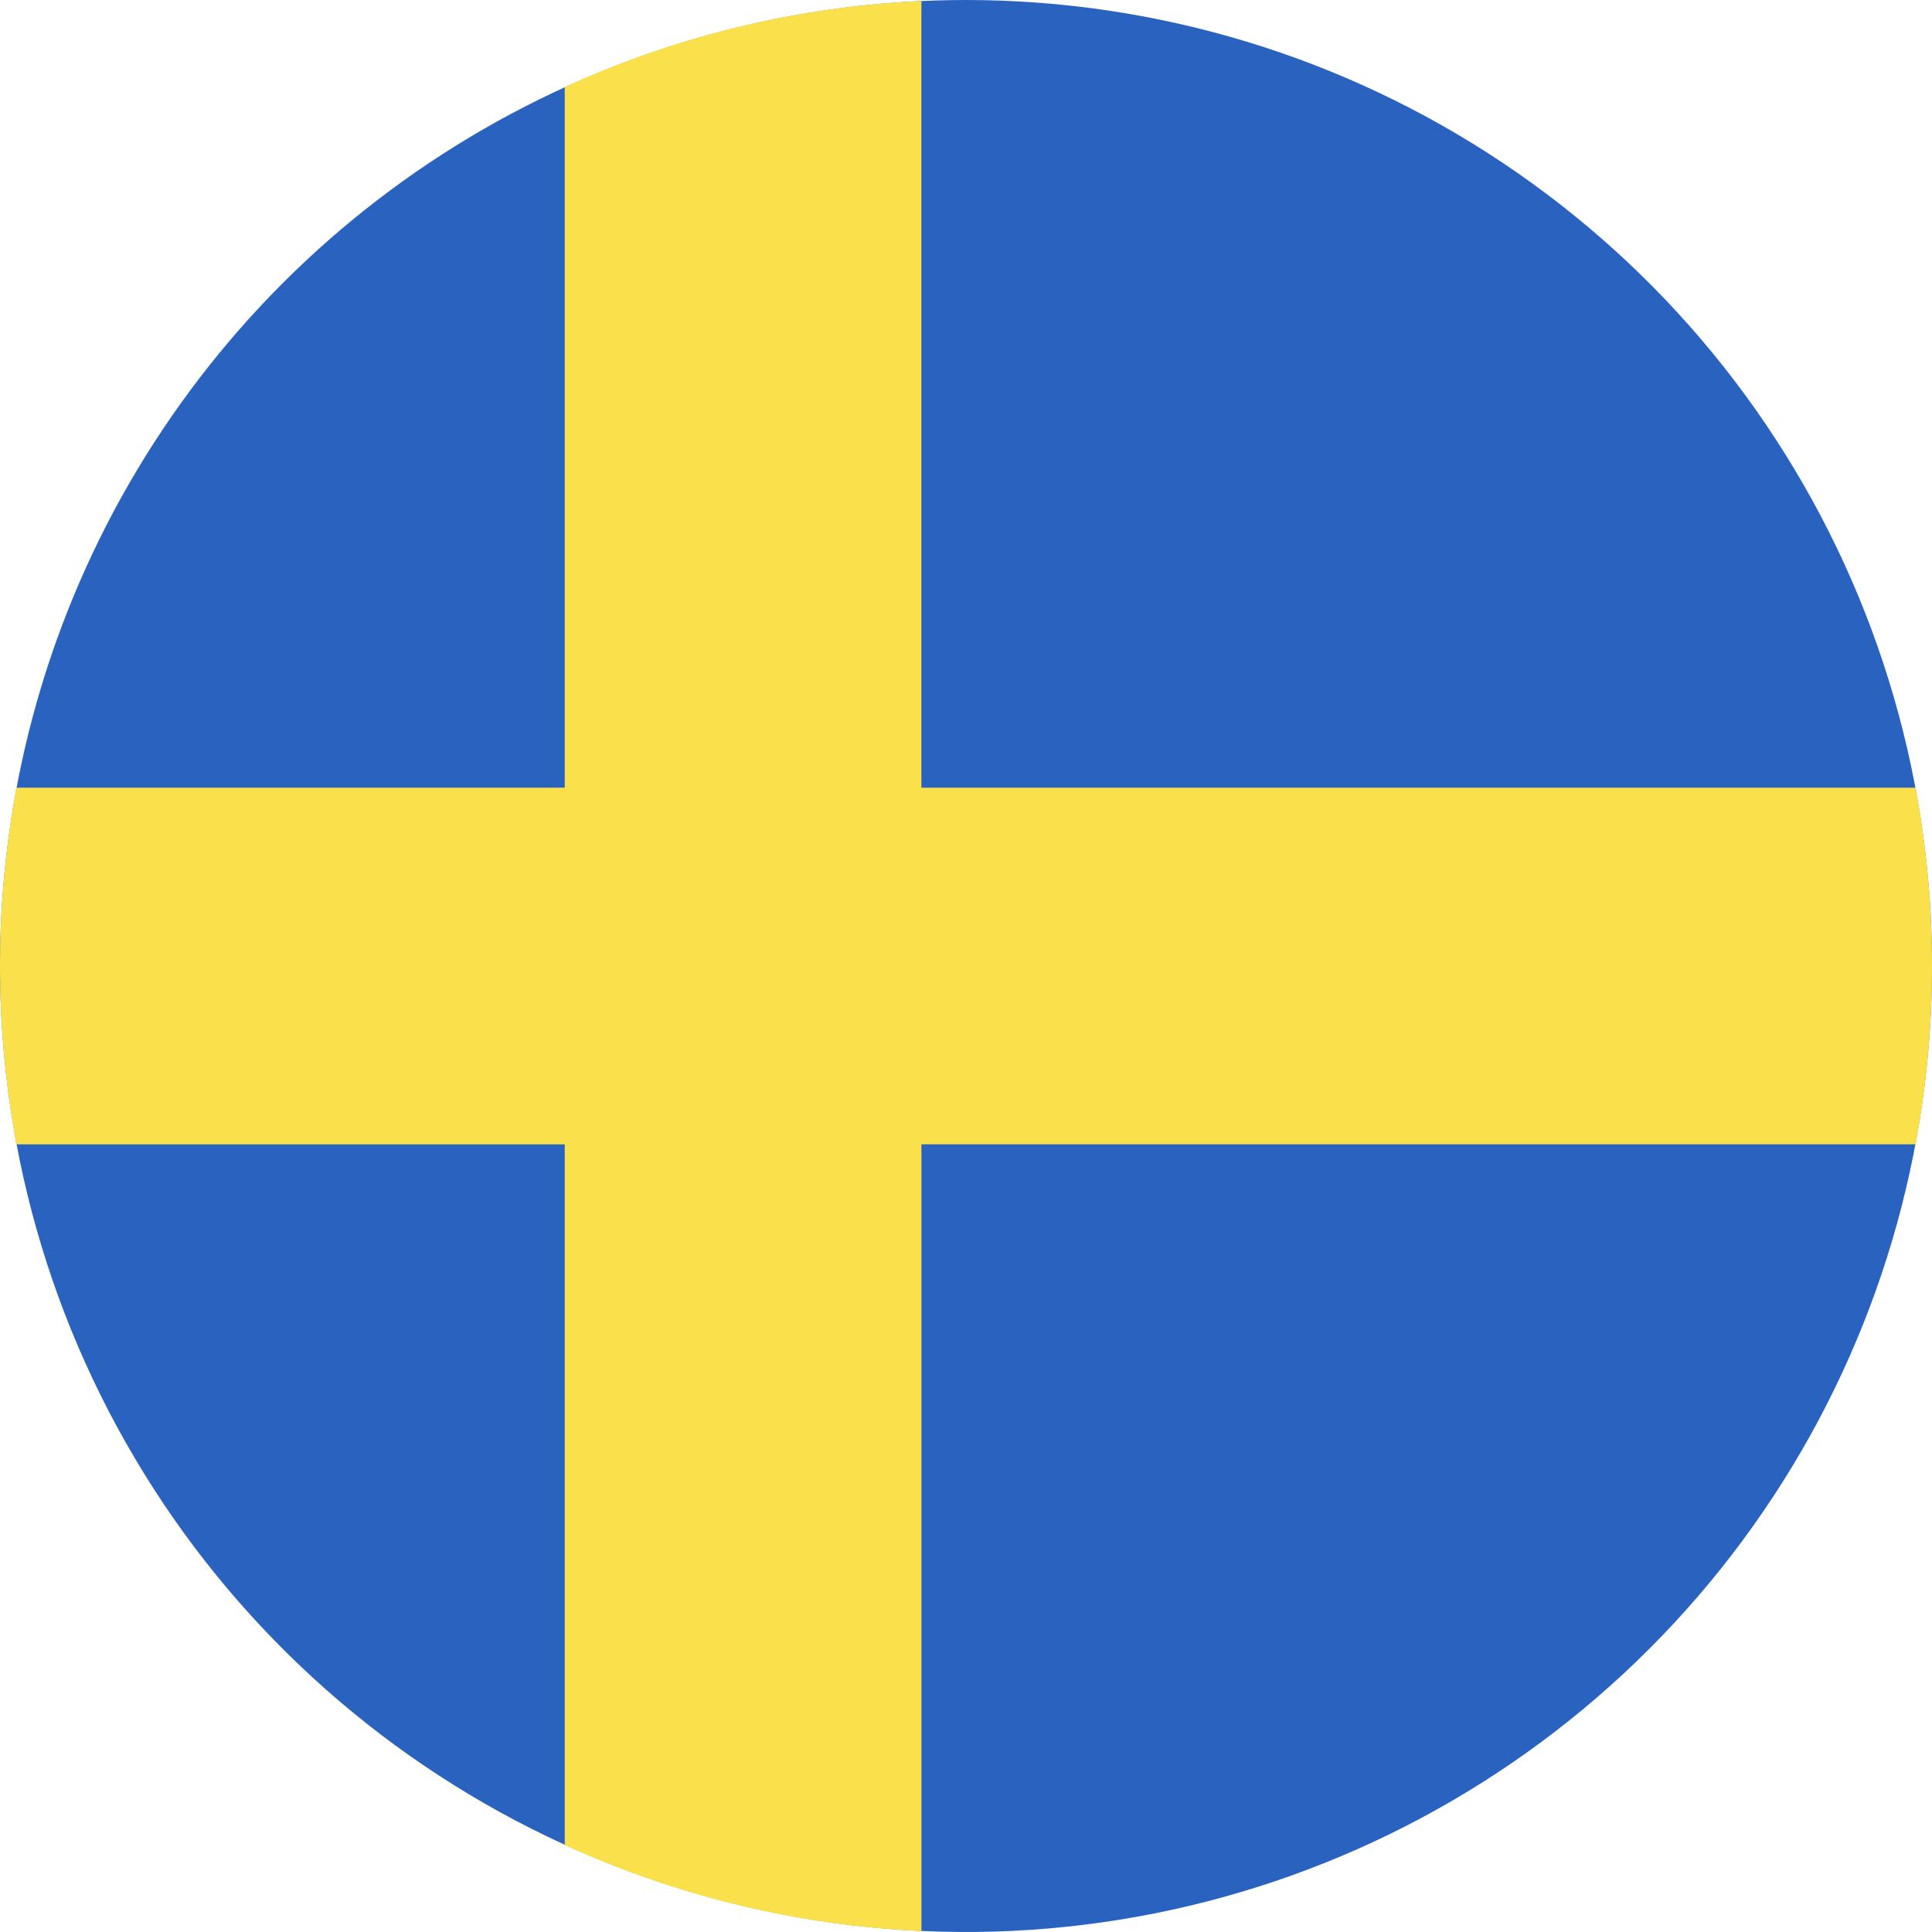 <svg xmlns="http://www.w3.org/2000/svg" xmlns:xlink="http://www.w3.org/1999/xlink" width="150" height="150" viewBox="0 0 150 150">
  <defs>
    <clipPath id="clip-path">
      <path id="Path_35" data-name="Path 35" d="M1,76A75,75,0,1,0,76,1,75,75,0,0,0,1,76" transform="translate(-1 -1)" fill="none"/>
    </clipPath>
    <clipPath id="clip-path-2">
      <path id="Path_36" data-name="Path 36" d="M44.846,7.78v54.4H2.276a75.773,75.773,0,0,0,0,27.692h42.57v54.4a74.609,74.609,0,0,0,27.693,6.678V89.87h77.186a75.773,75.773,0,0,0,0-27.692H72.538V1.1A74.594,74.594,0,0,0,44.846,7.78" transform="translate(-1 -1.103)" fill="none"/>
    </clipPath>
  </defs>
  <g id="icon_flag_se" transform="translate(-1 -1)">
    <g id="Group_70" data-name="Group 70" transform="translate(1 1)">
      <g id="Group_69" data-name="Group 69" clip-path="url(#clip-path)">
        <rect id="Rectangle_38" data-name="Rectangle 38" width="151.531" height="151.531" transform="translate(-0.765 -0.765)" fill="#2a62c0"/>
      </g>
    </g>
    <g id="Group_72" data-name="Group 72" transform="translate(1 1.079)">
      <g id="Group_71" data-name="Group 71" clip-path="url(#clip-path-2)">
        <rect id="Rectangle_39" data-name="Rectangle 39" width="151.531" height="151.531" transform="translate(-0.765 -0.844)" fill="#fae04b"/>
      </g>
    </g>
  </g>
</svg>
